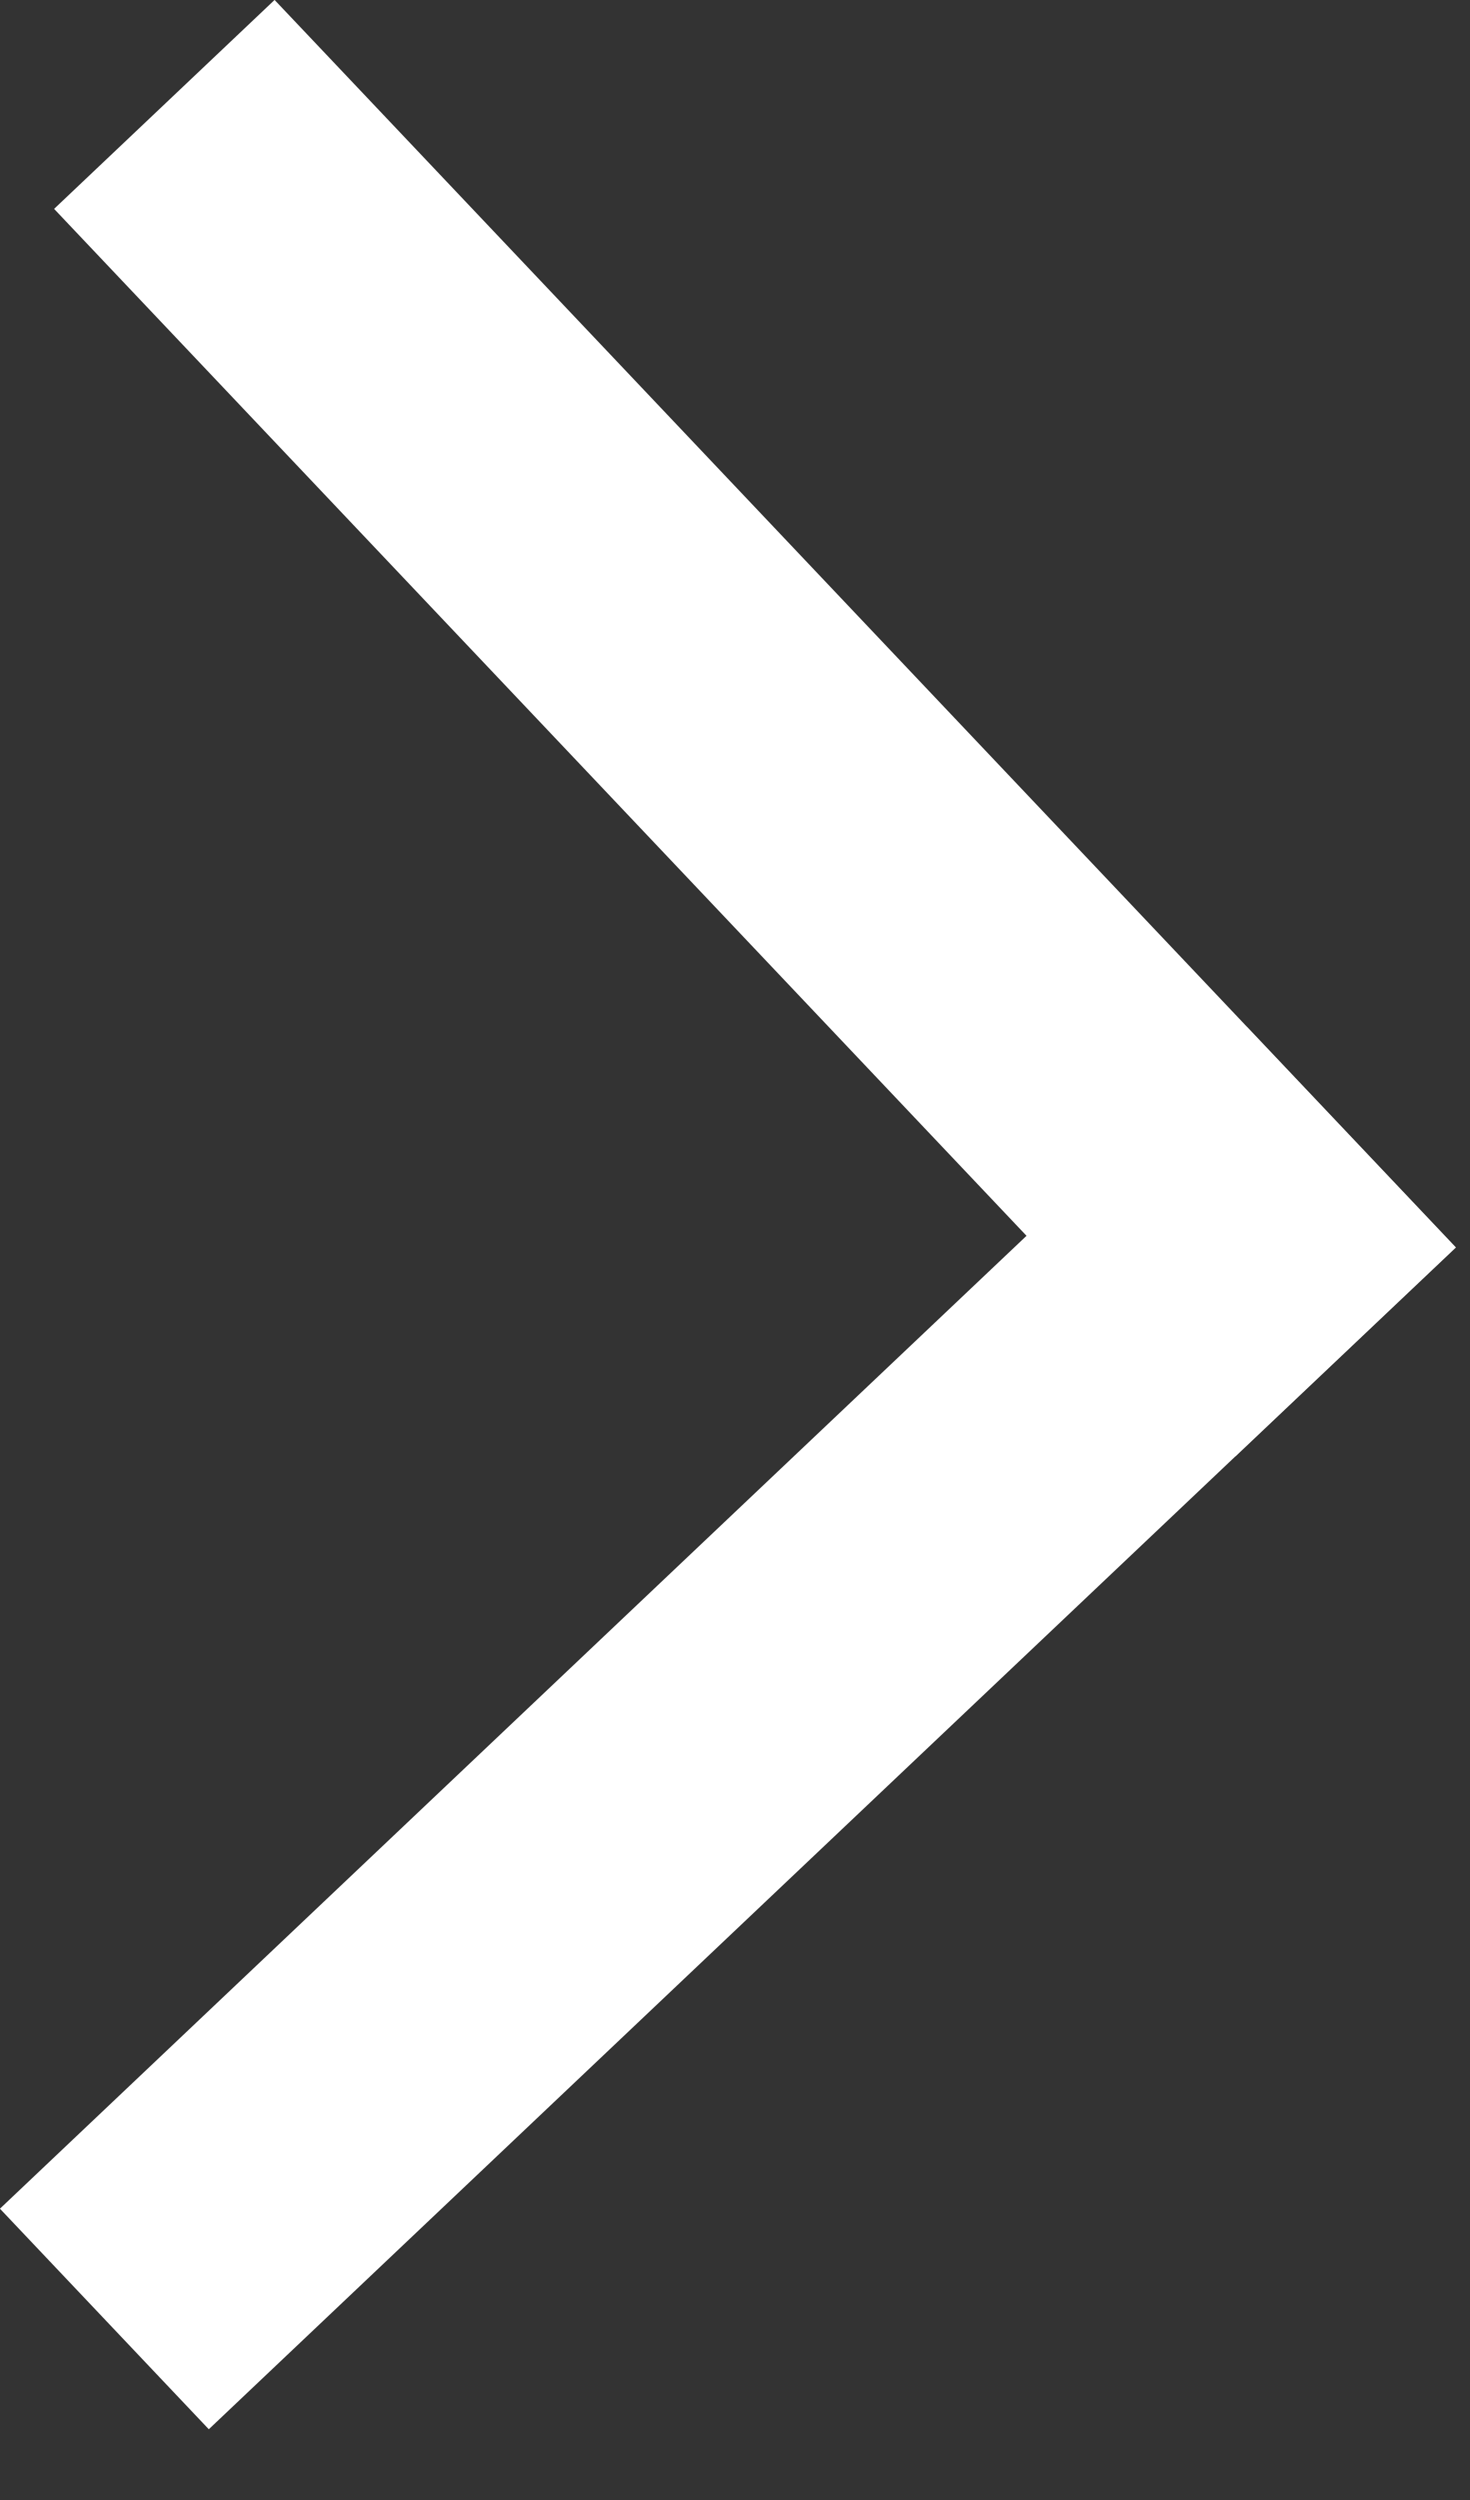<svg width="10" height="17" viewBox="0 0 10 17" fill="none" xmlns="http://www.w3.org/2000/svg">
<rect x="0" y="0" width="10" height="17" fill="#333333" stroke="none"/>
<line x1="0.71" y1="15.769" x2="9.193" y2="7.733" stroke="white" stroke-width="2.066"/>
<line x1="9.154" y1="9.193" x2="1.118" y2="0.71" stroke="white" stroke-width="2.066"/>
</svg>
